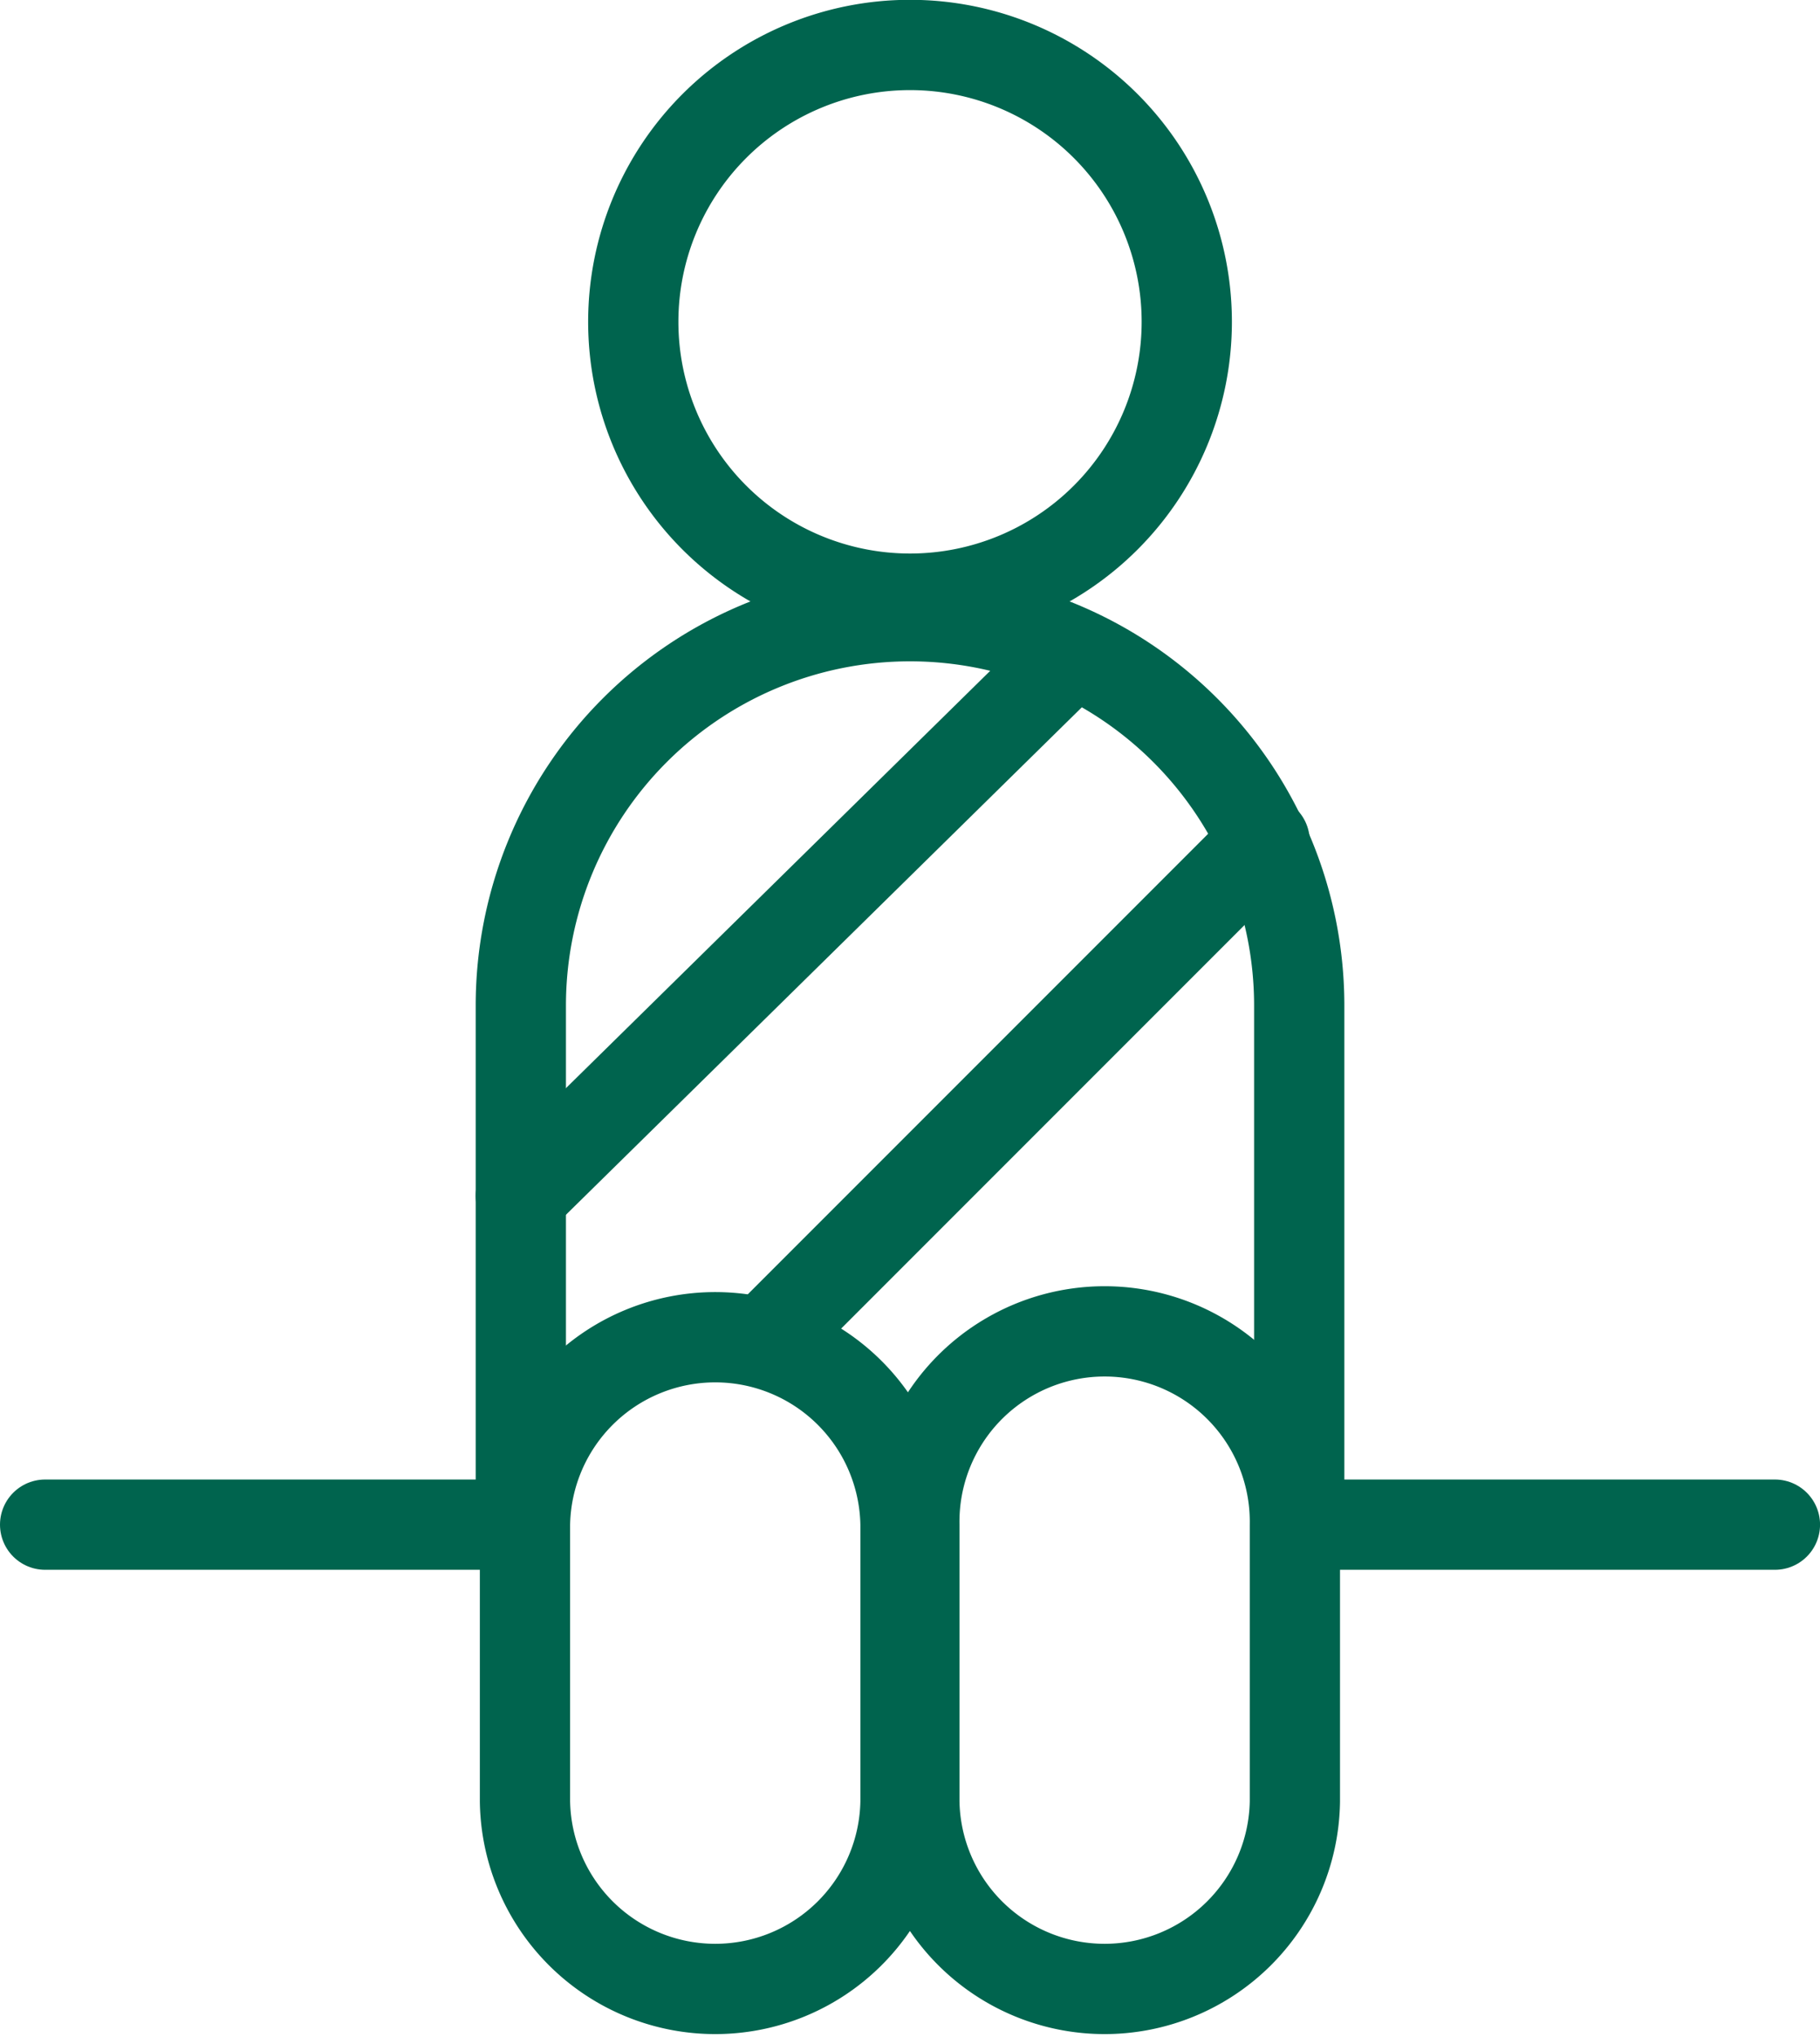 <svg xmlns="http://www.w3.org/2000/svg" width="40.333" height="45.125" viewBox="0 0 40.333 45.125"><g transform="translate(-2.833 -0.438)"><path d="M22.9,40.346a4.217,4.217,0,0,1-8.433,0V34.213a4.217,4.217,0,0,1,8.433,0Z" fill="none" stroke="#00644e" stroke-linecap="round" stroke-linejoin="round" stroke-miterlimit="10" stroke-width="2"/><path d="M31.529,40.346a4.217,4.217,0,0,1-8.433,0V34.213a4.217,4.217,0,1,1,8.433,0Z" fill="none" stroke="#00644e" stroke-linecap="round" stroke-linejoin="round" stroke-miterlimit="10" stroke-width="2"/><path d="M14.375,34.213v-11.5a8.625,8.625,0,1,1,17.25,0v11.5" fill="none" stroke="#00644e" stroke-linecap="round" stroke-linejoin="round" stroke-miterlimit="10" stroke-width="2"/><path d="M14.375,34.213H3.833" fill="none" stroke="#00644e" stroke-linecap="round" stroke-linejoin="round" stroke-miterlimit="10" stroke-width="2"/><path d="M31.625,34.213H42.167" fill="none" stroke="#00644e" stroke-linecap="round" stroke-linejoin="round" stroke-miterlimit="10" stroke-width="2"/><path d="M14.375,26.929,26.608,14.9" fill="none" stroke="#00644e" stroke-linecap="round" stroke-linejoin="round" stroke-miterlimit="10" stroke-width="2"/><path d="M19.816,30.113,30.858,19.071" fill="none" stroke="#00644e" stroke-linecap="round" stroke-linejoin="round" stroke-miterlimit="10" stroke-width="2"/><path d="M23,13.7a6.133,6.133,0,1,0-6.133-6.133A6.133,6.133,0,0,0,23,13.7Z" fill="none" stroke="#00644e" stroke-linecap="round" stroke-linejoin="round" stroke-miterlimit="10" stroke-width="2"/></g></svg>